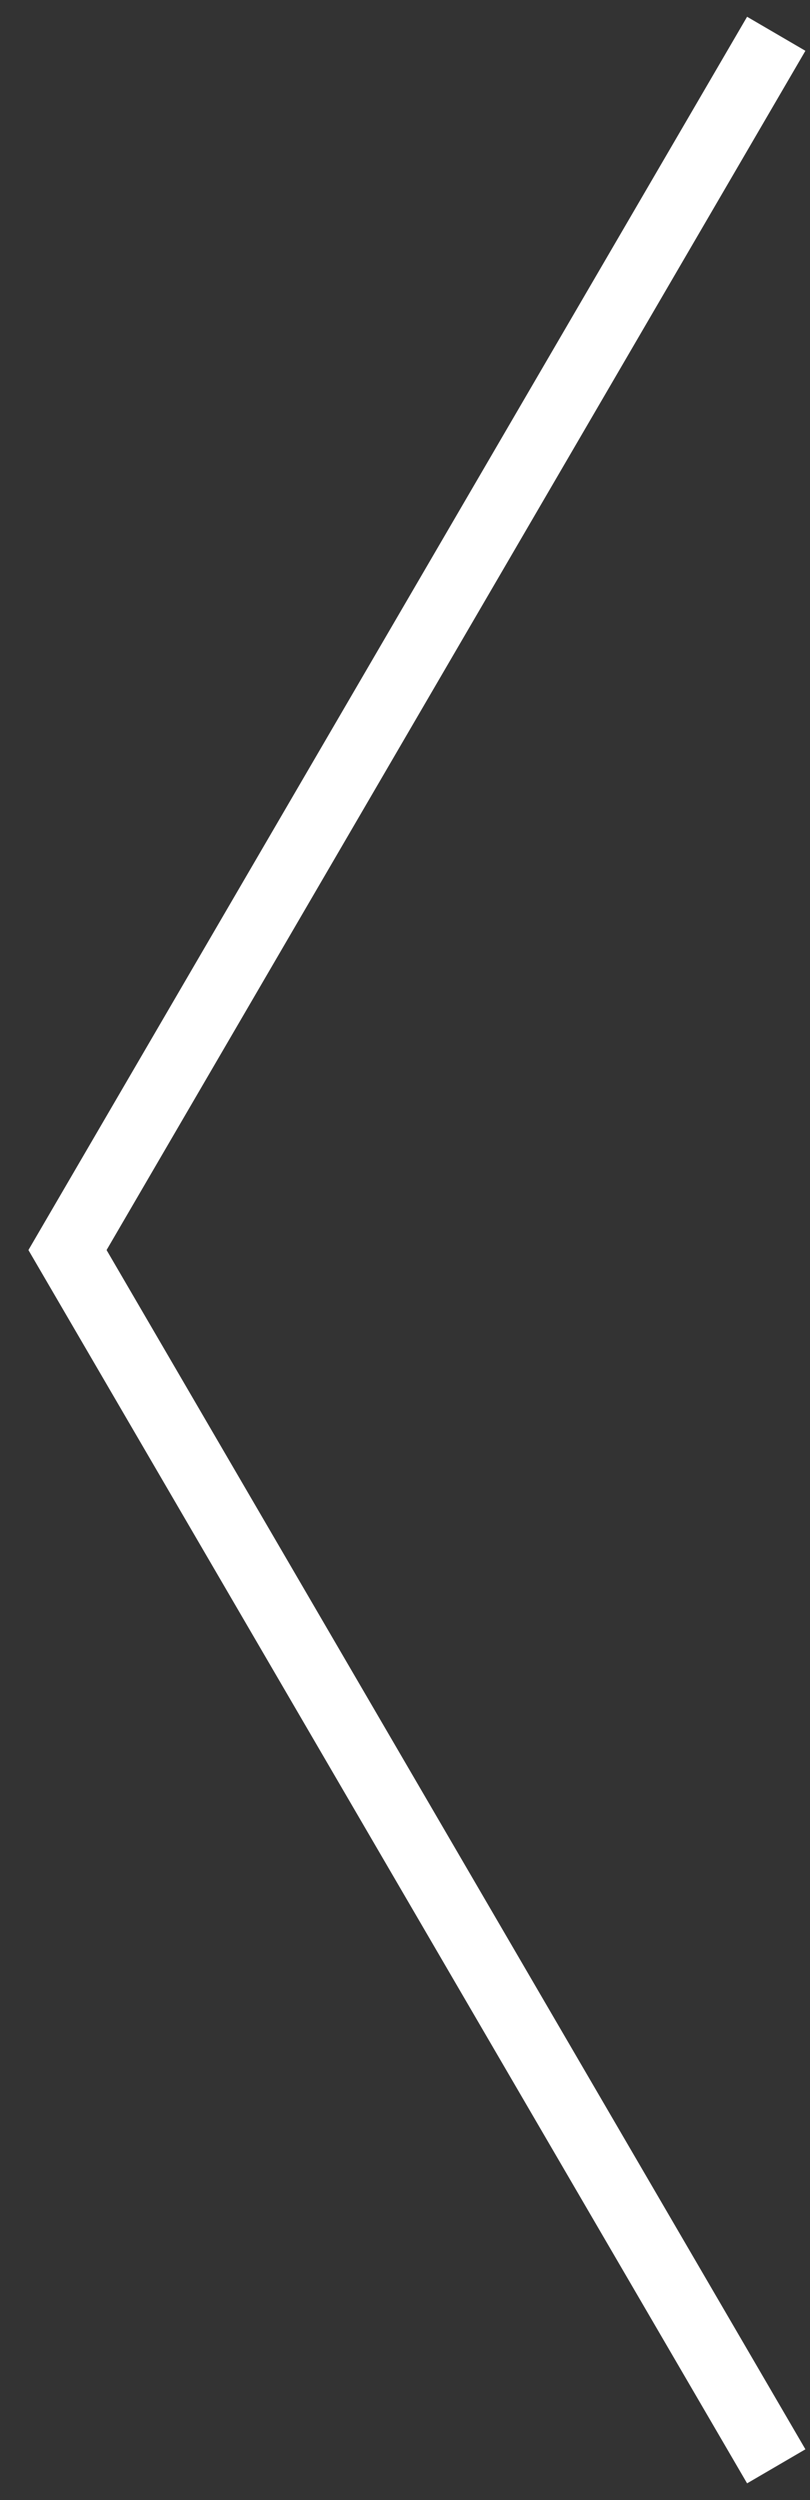<svg width="24" height="74" viewBox="0 0 24 74" fill="none" xmlns="http://www.w3.org/2000/svg">
<rect x="0" y="0" width="24" height="74" fill="#333333" stroke="none"/>
<path d="M23 73L2 37L23 1" stroke="white" stroke-width="2"/>
</svg>
